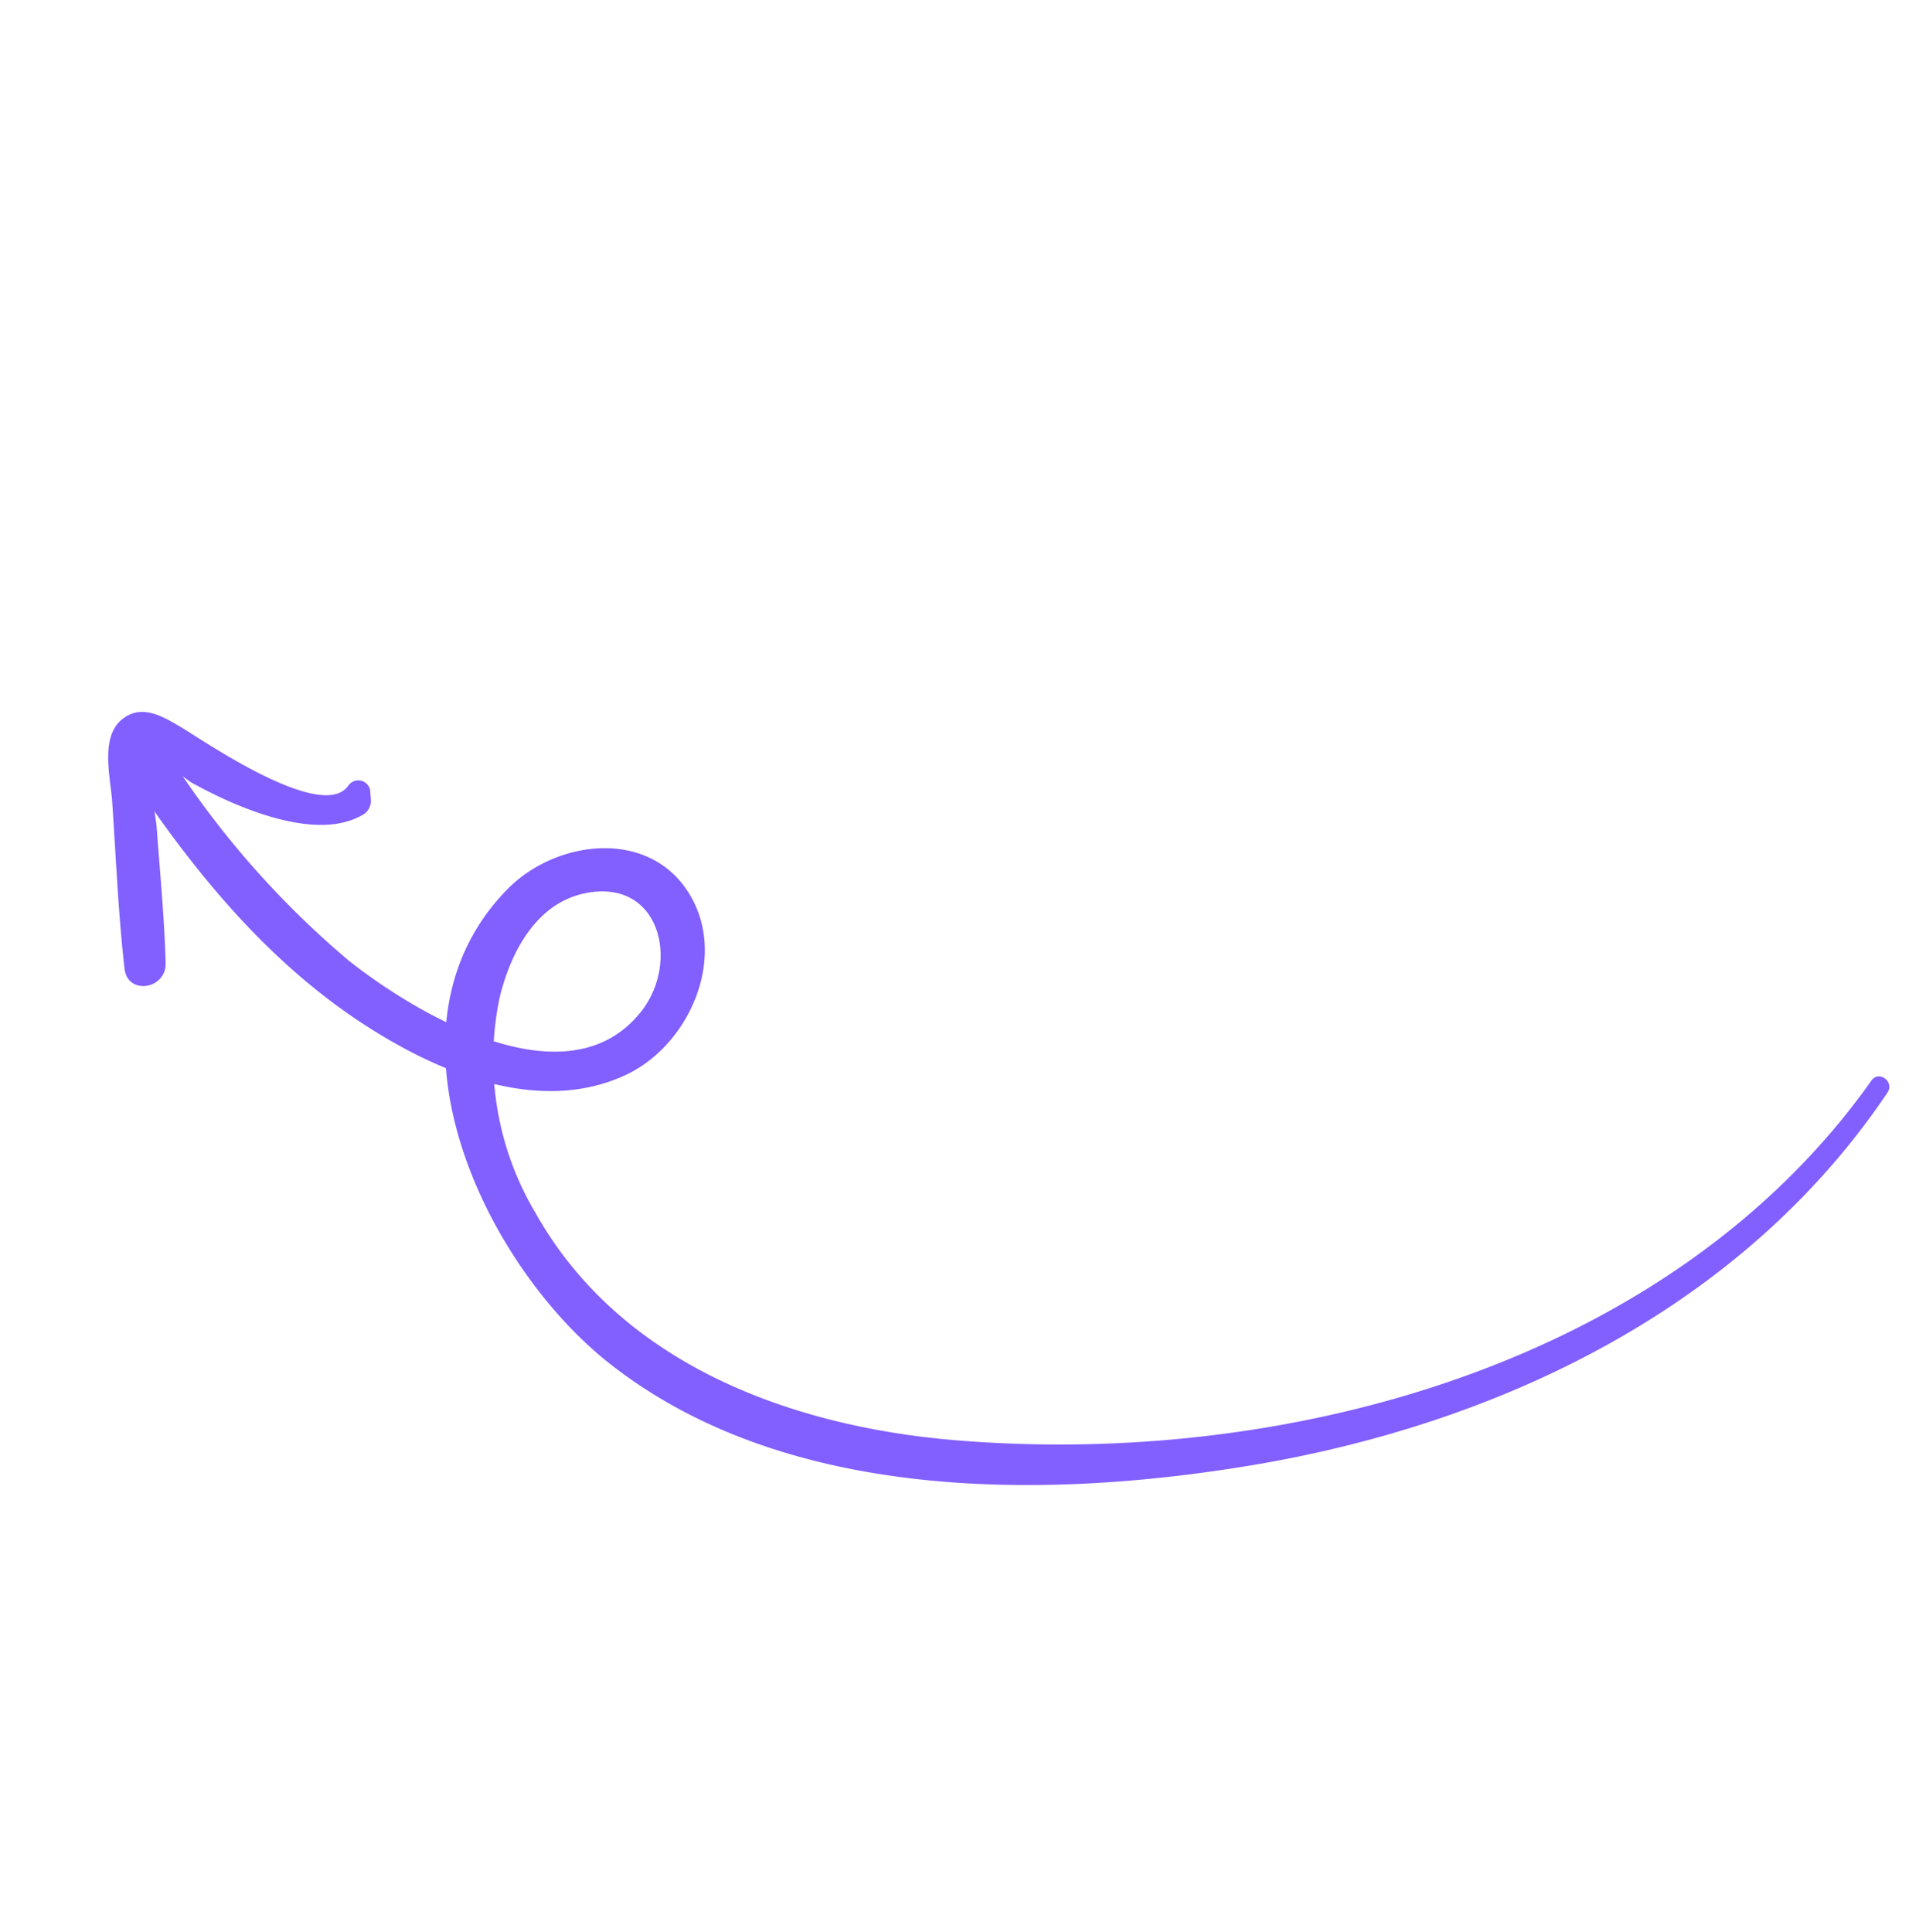 <svg xmlns="http://www.w3.org/2000/svg" xmlns:xlink="http://www.w3.org/1999/xlink" width="87.732" height="88.481" viewBox="0 0 87.732 88.481">
  <defs>
    <clipPath id="clip-path">
      <rect id="Rectangle_14333" data-name="Rectangle 14333" width="60.596" height="64.942" fill="#825fff"/>
    </clipPath>
  </defs>
  <g id="Group_11854" data-name="Group 11854" transform="translate(87.732 48.175) rotate(142)">
    <g id="Group_11853" data-name="Group 11853" transform="translate(1.847 -2.364)" clip-path="url(#clip-path)">
      <path id="Path_38832" data-name="Path 38832" d="M.563,2.592c15.206-4.56,32,2.482,43.215,12.864,5.527,5.117,9.911,12.165,8.726,19.985a13.753,13.753,0,0,1-4.779,8.815c-1.653,1.312-3.961,2.379-6.018,1.362-3.133-1.548-1.52-5.16,1.3-5.852,5.252-1.287,8.174,6.205,9.111,10.047a41.55,41.55,0,0,1,.569,13.761c-.123,1.306,1.928,1.3,2.043,0,.487-5.49.459-11.174-1.35-16.445-1.312-3.826-3.727-8.2-7.99-9.21-3.115-.736-7,1.308-7.429,4.679-.448,3.548,3.256,5.765,6.412,5.352C53.179,46.8,55.8,35.223,54.1,28.067,51.723,18.111,42.363,10.862,33.82,6.207,23.633.657,11.584-1.978.319,1.708c-.557.182-.326,1.055.244.884" transform="translate(0 0)" fill="#825fff"/>
      <path id="Path_38833" data-name="Path 38833" d="M87.794,103.809c2.017-.7,4.019,5.8,4.434,6.844.355.894.755,1.966,1.944,1.914,1.268-.056,2.028-1.8,2.609-2.663,1.437-2.123,2.941-4.215,4.281-6.4.654-1.066-.933-1.922-1.641-.959-1.236,1.678-2.359,3.445-3.519,5.177-.256.382-1.335,2.54-1.861,2.433a12.311,12.311,0,0,1-.619-1.772c-.863-2.055-2.757-5.663-5.236-6.036a.728.728,0,0,0-.778.316l-.231.345a.551.551,0,0,0,.617.8" transform="translate(-40.62 -47.627)" fill="#825fff"/>
    </g>
  </g>
</svg>
